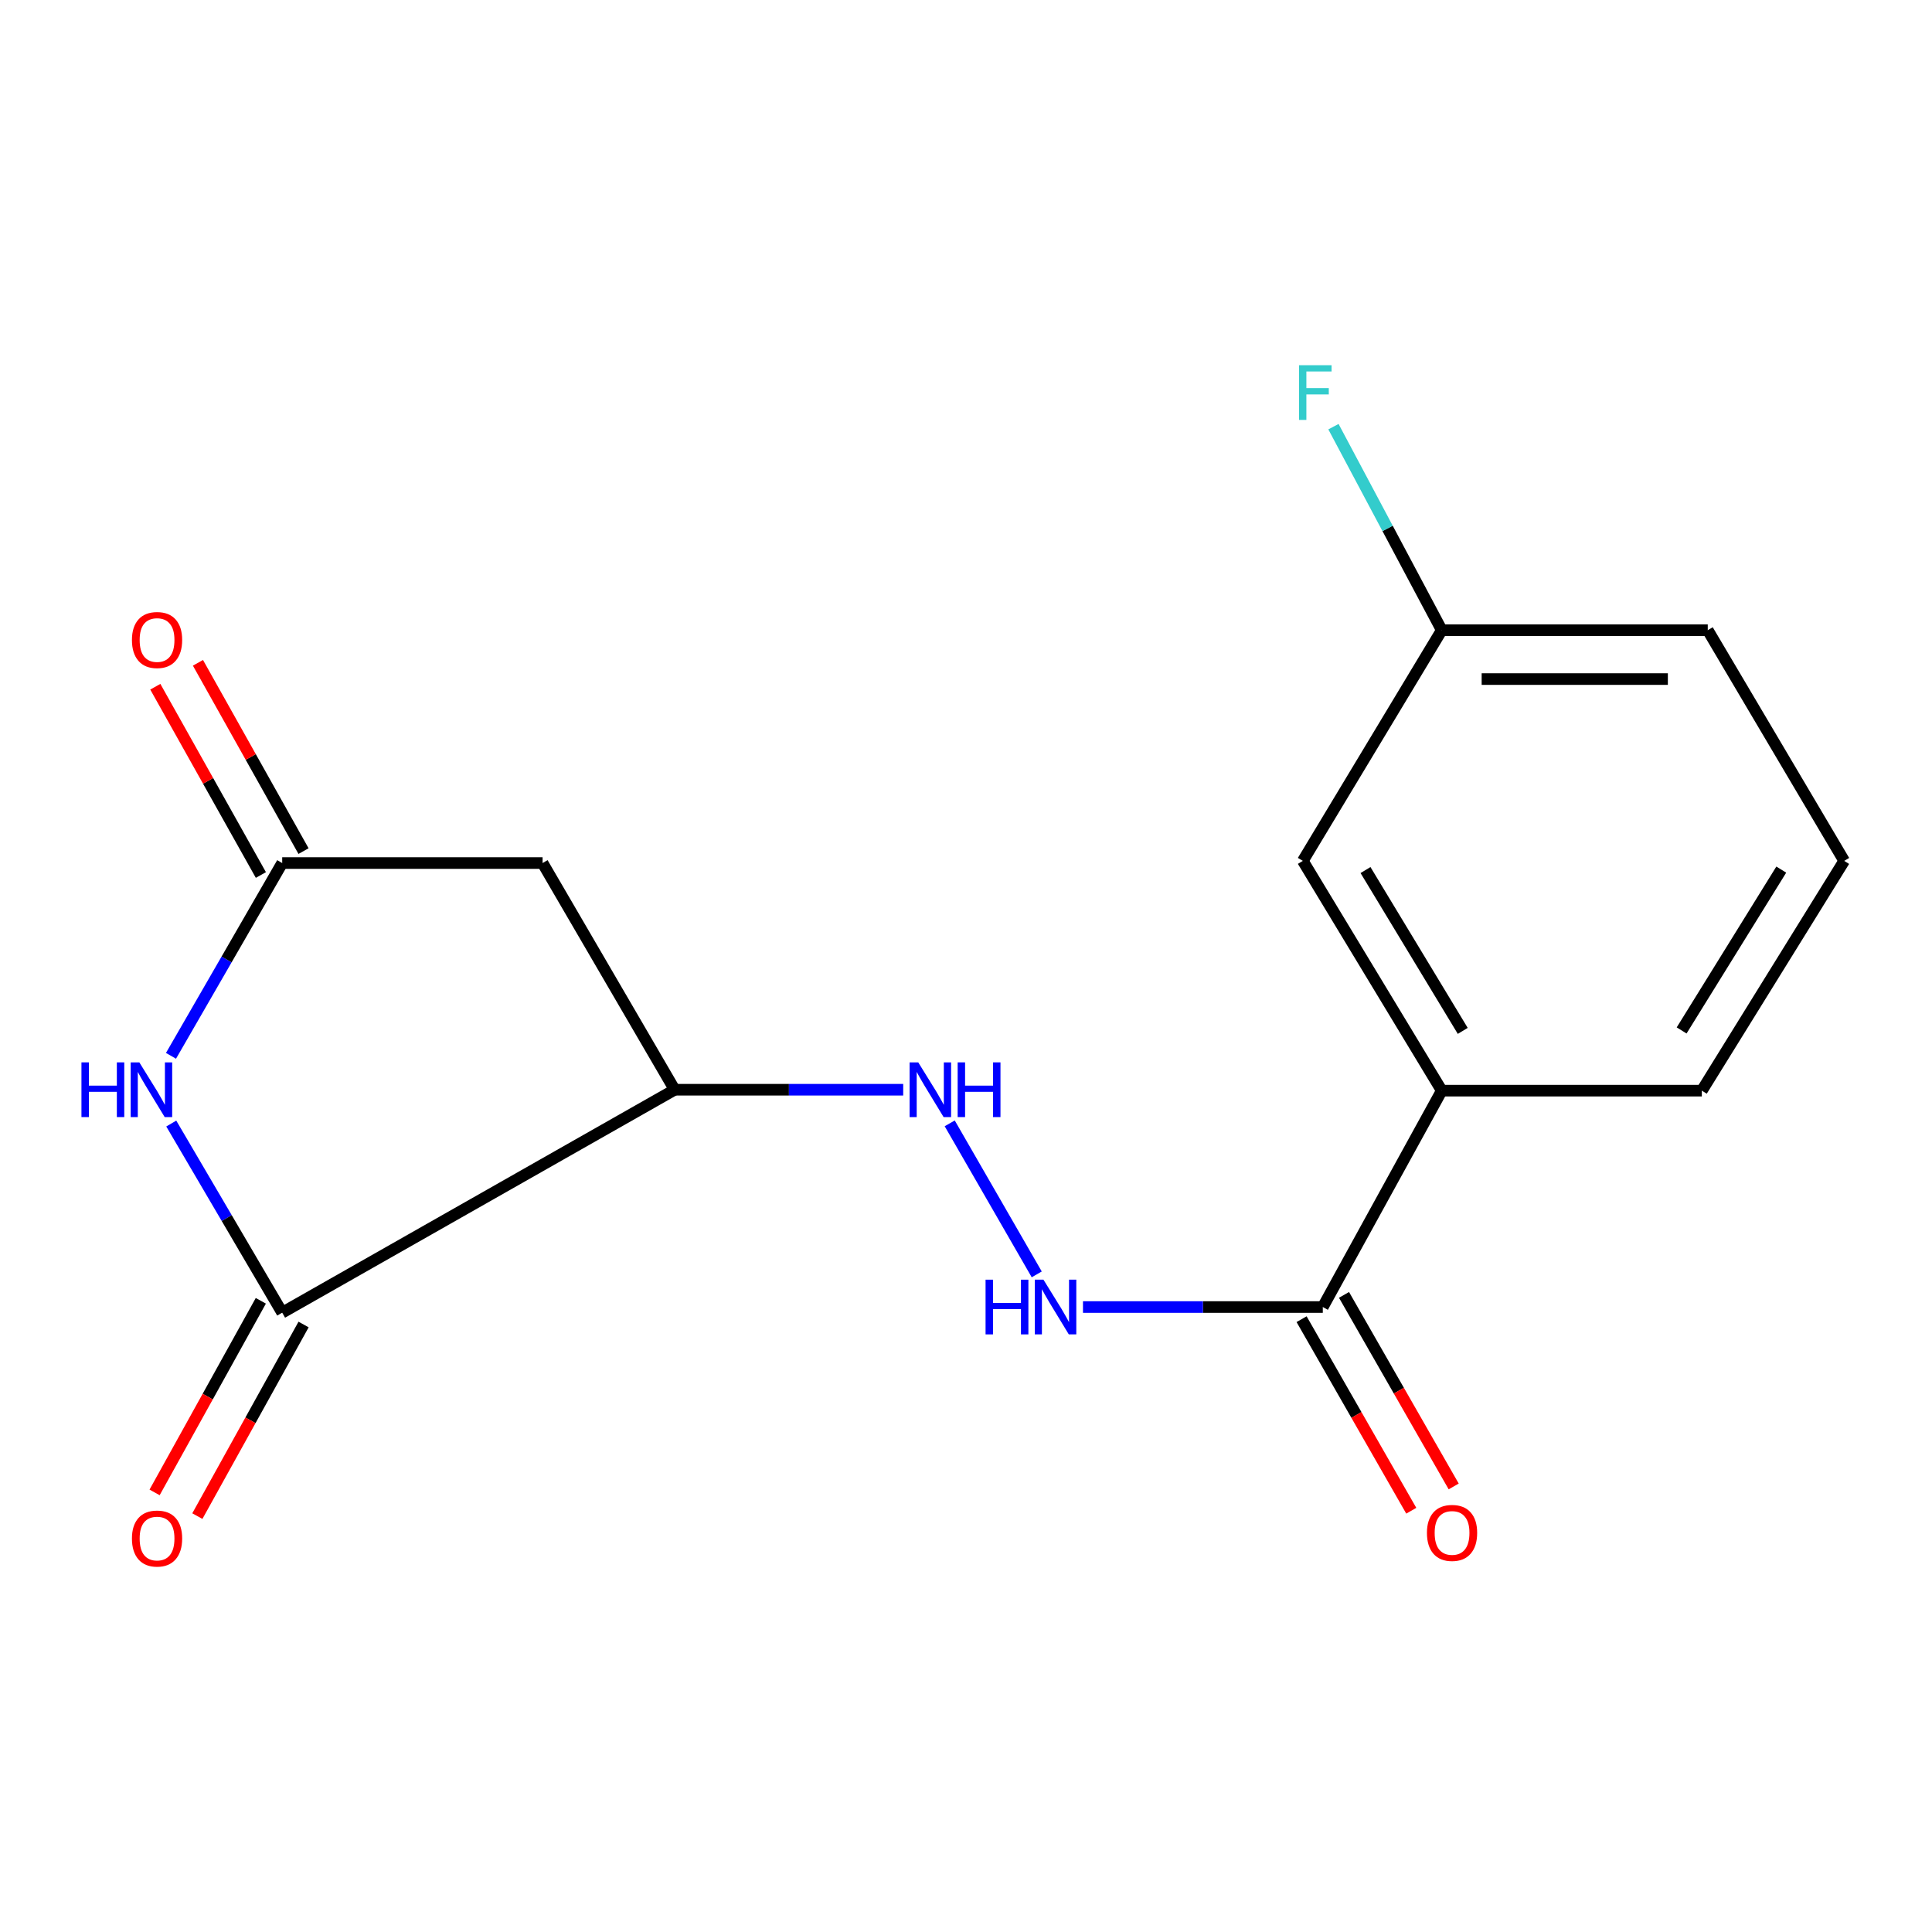 <?xml version='1.0' encoding='iso-8859-1'?>
<svg version='1.1' baseProfile='full'
              xmlns='http://www.w3.org/2000/svg'
                      xmlns:rdkit='http://www.rdkit.org/xml'
                      xmlns:xlink='http://www.w3.org/1999/xlink'
                  xml:space='preserve'
width='1000px' height='1000px' viewBox='0 0 1000 1000'>
<!-- END OF HEADER -->
<rect style='opacity:1.0;fill:#FFFFFF;stroke:none' width='1000' height='1000' x='0' y='0'> </rect>
<path class='bond-0' d='M 88.649,581.546 L 117.359,630.487' style='fill:none;fill-rule:evenodd;stroke:#0000FF;stroke-width:6px;stroke-linecap:butt;stroke-linejoin:miter;stroke-opacity:1' />
<path class='bond-0' d='M 117.359,630.487 L 146.069,679.428' style='fill:none;fill-rule:evenodd;stroke:#000000;stroke-width:6px;stroke-linecap:butt;stroke-linejoin:miter;stroke-opacity:1' />
<path class='bond-2' d='M 88.503,546.495 L 117.286,496.605' style='fill:none;fill-rule:evenodd;stroke:#0000FF;stroke-width:6px;stroke-linecap:butt;stroke-linejoin:miter;stroke-opacity:1' />
<path class='bond-2' d='M 117.286,496.605 L 146.069,446.715' style='fill:none;fill-rule:evenodd;stroke:#000000;stroke-width:6px;stroke-linecap:butt;stroke-linejoin:miter;stroke-opacity:1' />
<path class='bond-1' d='M 146.069,679.428 L 349.203,564.042' style='fill:none;fill-rule:evenodd;stroke:#000000;stroke-width:6px;stroke-linecap:butt;stroke-linejoin:miter;stroke-opacity:1' />
<path class='bond-8' d='M 135.003,673.293 L 107.51,722.88' style='fill:none;fill-rule:evenodd;stroke:#000000;stroke-width:6px;stroke-linecap:butt;stroke-linejoin:miter;stroke-opacity:1' />
<path class='bond-8' d='M 107.51,722.88 L 80.017,772.467' style='fill:none;fill-rule:evenodd;stroke:#FF0000;stroke-width:6px;stroke-linecap:butt;stroke-linejoin:miter;stroke-opacity:1' />
<path class='bond-8' d='M 157.134,685.563 L 129.64,735.15' style='fill:none;fill-rule:evenodd;stroke:#000000;stroke-width:6px;stroke-linecap:butt;stroke-linejoin:miter;stroke-opacity:1' />
<path class='bond-8' d='M 129.64,735.15 L 102.147,784.737' style='fill:none;fill-rule:evenodd;stroke:#FF0000;stroke-width:6px;stroke-linecap:butt;stroke-linejoin:miter;stroke-opacity:1' />
<path class='bond-5' d='M 349.203,564.042 L 408.349,564.042' style='fill:none;fill-rule:evenodd;stroke:#000000;stroke-width:6px;stroke-linecap:butt;stroke-linejoin:miter;stroke-opacity:1' />
<path class='bond-5' d='M 408.349,564.042 L 467.495,564.042' style='fill:none;fill-rule:evenodd;stroke:#0000FF;stroke-width:6px;stroke-linecap:butt;stroke-linejoin:miter;stroke-opacity:1' />
<path class='bond-17' d='M 349.203,564.042 L 280.84,446.715' style='fill:none;fill-rule:evenodd;stroke:#000000;stroke-width:6px;stroke-linecap:butt;stroke-linejoin:miter;stroke-opacity:1' />
<path class='bond-3' d='M 146.069,446.715 L 280.84,446.715' style='fill:none;fill-rule:evenodd;stroke:#000000;stroke-width:6px;stroke-linecap:butt;stroke-linejoin:miter;stroke-opacity:1' />
<path class='bond-9' d='M 157.104,440.528 L 129.781,391.8' style='fill:none;fill-rule:evenodd;stroke:#000000;stroke-width:6px;stroke-linecap:butt;stroke-linejoin:miter;stroke-opacity:1' />
<path class='bond-9' d='M 129.781,391.8 L 102.459,343.072' style='fill:none;fill-rule:evenodd;stroke:#FF0000;stroke-width:6px;stroke-linecap:butt;stroke-linejoin:miter;stroke-opacity:1' />
<path class='bond-9' d='M 135.033,452.903 L 107.71,404.175' style='fill:none;fill-rule:evenodd;stroke:#000000;stroke-width:6px;stroke-linecap:butt;stroke-linejoin:miter;stroke-opacity:1' />
<path class='bond-9' d='M 107.71,404.175 L 80.388,355.448' style='fill:none;fill-rule:evenodd;stroke:#FF0000;stroke-width:6px;stroke-linecap:butt;stroke-linejoin:miter;stroke-opacity:1' />
<path class='bond-4' d='M 684.678,676.518 L 622.613,676.518' style='fill:none;fill-rule:evenodd;stroke:#000000;stroke-width:6px;stroke-linecap:butt;stroke-linejoin:miter;stroke-opacity:1' />
<path class='bond-4' d='M 622.613,676.518 L 560.548,676.518' style='fill:none;fill-rule:evenodd;stroke:#0000FF;stroke-width:6px;stroke-linecap:butt;stroke-linejoin:miter;stroke-opacity:1' />
<path class='bond-7' d='M 684.678,676.518 L 746.251,564.52' style='fill:none;fill-rule:evenodd;stroke:#000000;stroke-width:6px;stroke-linecap:butt;stroke-linejoin:miter;stroke-opacity:1' />
<path class='bond-10' d='M 673.699,682.805 L 702.086,732.379' style='fill:none;fill-rule:evenodd;stroke:#000000;stroke-width:6px;stroke-linecap:butt;stroke-linejoin:miter;stroke-opacity:1' />
<path class='bond-10' d='M 702.086,732.379 L 730.473,781.953' style='fill:none;fill-rule:evenodd;stroke:#FF0000;stroke-width:6px;stroke-linecap:butt;stroke-linejoin:miter;stroke-opacity:1' />
<path class='bond-10' d='M 695.658,670.231 L 724.045,719.805' style='fill:none;fill-rule:evenodd;stroke:#000000;stroke-width:6px;stroke-linecap:butt;stroke-linejoin:miter;stroke-opacity:1' />
<path class='bond-10' d='M 724.045,719.805 L 752.431,769.379' style='fill:none;fill-rule:evenodd;stroke:#FF0000;stroke-width:6px;stroke-linecap:butt;stroke-linejoin:miter;stroke-opacity:1' />
<path class='bond-6' d='M 491.572,581.447 L 536.611,659.615' style='fill:none;fill-rule:evenodd;stroke:#0000FF;stroke-width:6px;stroke-linecap:butt;stroke-linejoin:miter;stroke-opacity:1' />
<path class='bond-11' d='M 746.251,564.52 L 674.346,445.591' style='fill:none;fill-rule:evenodd;stroke:#000000;stroke-width:6px;stroke-linecap:butt;stroke-linejoin:miter;stroke-opacity:1' />
<path class='bond-11' d='M 757.119,533.588 L 706.785,450.338' style='fill:none;fill-rule:evenodd;stroke:#000000;stroke-width:6px;stroke-linecap:butt;stroke-linejoin:miter;stroke-opacity:1' />
<path class='bond-14' d='M 746.251,564.52 L 880.869,564.52' style='fill:none;fill-rule:evenodd;stroke:#000000;stroke-width:6px;stroke-linecap:butt;stroke-linejoin:miter;stroke-opacity:1' />
<path class='bond-12' d='M 674.346,445.591 L 746.251,326.184' style='fill:none;fill-rule:evenodd;stroke:#000000;stroke-width:6px;stroke-linecap:butt;stroke-linejoin:miter;stroke-opacity:1' />
<path class='bond-13' d='M 746.251,326.184 L 718.219,273.51' style='fill:none;fill-rule:evenodd;stroke:#000000;stroke-width:6px;stroke-linecap:butt;stroke-linejoin:miter;stroke-opacity:1' />
<path class='bond-13' d='M 718.219,273.51 L 690.188,220.836' style='fill:none;fill-rule:evenodd;stroke:#33CCCC;stroke-width:6px;stroke-linecap:butt;stroke-linejoin:miter;stroke-opacity:1' />
<path class='bond-18' d='M 746.251,326.184 L 883.933,326.184' style='fill:none;fill-rule:evenodd;stroke:#000000;stroke-width:6px;stroke-linecap:butt;stroke-linejoin:miter;stroke-opacity:1' />
<path class='bond-18' d='M 766.904,351.488 L 863.281,351.488' style='fill:none;fill-rule:evenodd;stroke:#000000;stroke-width:6px;stroke-linecap:butt;stroke-linejoin:miter;stroke-opacity:1' />
<path class='bond-15' d='M 880.869,564.52 L 954.545,445.591' style='fill:none;fill-rule:evenodd;stroke:#000000;stroke-width:6px;stroke-linecap:butt;stroke-linejoin:miter;stroke-opacity:1' />
<path class='bond-15' d='M 870.409,533.354 L 921.983,450.104' style='fill:none;fill-rule:evenodd;stroke:#000000;stroke-width:6px;stroke-linecap:butt;stroke-linejoin:miter;stroke-opacity:1' />
<path class='bond-16' d='M 954.545,445.591 L 883.933,326.184' style='fill:none;fill-rule:evenodd;stroke:#000000;stroke-width:6px;stroke-linecap:butt;stroke-linejoin:miter;stroke-opacity:1' />
<path  class='atom-0' d='M 42.16 549.882
L 46 549.882
L 46 561.922
L 60.48 561.922
L 60.48 549.882
L 64.32 549.882
L 64.32 578.202
L 60.48 578.202
L 60.48 565.122
L 46 565.122
L 46 578.202
L 42.16 578.202
L 42.16 549.882
' fill='#0000FF'/>
<path  class='atom-0' d='M 72.12 549.882
L 81.4 564.882
Q 82.32 566.362, 83.8 569.042
Q 85.28 571.722, 85.36 571.882
L 85.36 549.882
L 89.12 549.882
L 89.12 578.202
L 85.24 578.202
L 75.28 561.802
Q 74.12 559.882, 72.88 557.682
Q 71.68 555.482, 71.32 554.802
L 71.32 578.202
L 67.64 578.202
L 67.64 549.882
L 72.12 549.882
' fill='#0000FF'/>
<path  class='atom-6' d='M 475.283 549.882
L 484.563 564.882
Q 485.483 566.362, 486.963 569.042
Q 488.443 571.722, 488.523 571.882
L 488.523 549.882
L 492.283 549.882
L 492.283 578.202
L 488.403 578.202
L 478.443 561.802
Q 477.283 559.882, 476.043 557.682
Q 474.843 555.482, 474.483 554.802
L 474.483 578.202
L 470.803 578.202
L 470.803 549.882
L 475.283 549.882
' fill='#0000FF'/>
<path  class='atom-6' d='M 495.683 549.882
L 499.523 549.882
L 499.523 561.922
L 514.003 561.922
L 514.003 549.882
L 517.843 549.882
L 517.843 578.202
L 514.003 578.202
L 514.003 565.122
L 499.523 565.122
L 499.523 578.202
L 495.683 578.202
L 495.683 549.882
' fill='#0000FF'/>
<path  class='atom-7' d='M 510.13 662.358
L 513.97 662.358
L 513.97 674.398
L 528.45 674.398
L 528.45 662.358
L 532.29 662.358
L 532.29 690.678
L 528.45 690.678
L 528.45 677.598
L 513.97 677.598
L 513.97 690.678
L 510.13 690.678
L 510.13 662.358
' fill='#0000FF'/>
<path  class='atom-7' d='M 540.09 662.358
L 549.37 677.358
Q 550.29 678.838, 551.77 681.518
Q 553.25 684.198, 553.33 684.358
L 553.33 662.358
L 557.09 662.358
L 557.09 690.678
L 553.21 690.678
L 543.25 674.278
Q 542.09 672.358, 540.85 670.158
Q 539.65 667.958, 539.29 667.278
L 539.29 690.678
L 535.61 690.678
L 535.61 662.358
L 540.09 662.358
' fill='#0000FF'/>
<path  class='atom-9' d='M 68.29 796.342
Q 68.29 789.542, 71.65 785.742
Q 75.01 781.942, 81.29 781.942
Q 87.57 781.942, 90.93 785.742
Q 94.29 789.542, 94.29 796.342
Q 94.29 803.222, 90.89 807.142
Q 87.49 811.022, 81.29 811.022
Q 75.05 811.022, 71.65 807.142
Q 68.29 803.262, 68.29 796.342
M 81.29 807.822
Q 85.61 807.822, 87.93 804.942
Q 90.29 802.022, 90.29 796.342
Q 90.29 790.782, 87.93 787.982
Q 85.61 785.142, 81.29 785.142
Q 76.97 785.142, 74.61 787.942
Q 72.29 790.742, 72.29 796.342
Q 72.29 802.062, 74.61 804.942
Q 76.97 807.822, 81.29 807.822
' fill='#FF0000'/>
<path  class='atom-10' d='M 68.29 331.269
Q 68.29 324.469, 71.65 320.669
Q 75.01 316.869, 81.29 316.869
Q 87.57 316.869, 90.93 320.669
Q 94.29 324.469, 94.29 331.269
Q 94.29 338.149, 90.89 342.069
Q 87.49 345.949, 81.29 345.949
Q 75.05 345.949, 71.65 342.069
Q 68.29 338.189, 68.29 331.269
M 81.29 342.749
Q 85.61 342.749, 87.93 339.869
Q 90.29 336.949, 90.29 331.269
Q 90.29 325.709, 87.93 322.909
Q 85.61 320.069, 81.29 320.069
Q 76.97 320.069, 74.61 322.869
Q 72.29 325.669, 72.29 331.269
Q 72.29 336.989, 74.61 339.869
Q 76.97 342.749, 81.29 342.749
' fill='#FF0000'/>
<path  class='atom-11' d='M 738.579 793.432
Q 738.579 786.632, 741.939 782.832
Q 745.299 779.032, 751.579 779.032
Q 757.859 779.032, 761.219 782.832
Q 764.579 786.632, 764.579 793.432
Q 764.579 800.312, 761.179 804.232
Q 757.779 808.112, 751.579 808.112
Q 745.339 808.112, 741.939 804.232
Q 738.579 800.352, 738.579 793.432
M 751.579 804.912
Q 755.899 804.912, 758.219 802.032
Q 760.579 799.112, 760.579 793.432
Q 760.579 787.872, 758.219 785.072
Q 755.899 782.232, 751.579 782.232
Q 747.259 782.232, 744.899 785.032
Q 742.579 787.832, 742.579 793.432
Q 742.579 799.152, 744.899 802.032
Q 747.259 804.912, 751.579 804.912
' fill='#FF0000'/>
<path  class='atom-14' d='M 672.378 189.032
L 689.218 189.032
L 689.218 192.272
L 676.178 192.272
L 676.178 200.872
L 687.778 200.872
L 687.778 204.152
L 676.178 204.152
L 676.178 217.352
L 672.378 217.352
L 672.378 189.032
' fill='#33CCCC'/>
</svg>
